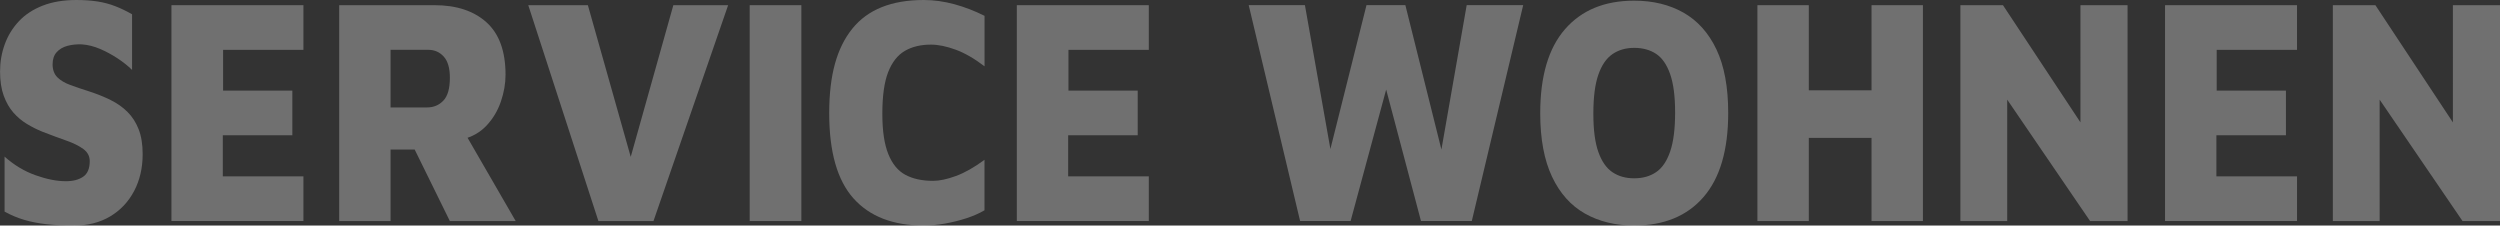 <?xml version="1.0" encoding="UTF-8"?>
<svg xmlns="http://www.w3.org/2000/svg" viewBox="0 0 601.78 54.29">
      <rect x="0" y="0" width="601.78" height="54.29" fill="#333333" stroke="none"/>
      <path fill-opacity="0.3" fill="#ffffff" d="m17.63,54.29c-2.28,0-4.4-.1-6.35-.31-1.96-.21-3.77-.56-5.43-1.05-1.66-.49-3.25-1.16-4.75-1.99v-13.24c2.28,2.03,4.76,3.52,7.45,4.48,2.69.96,5.12,1.44,7.31,1.44,1.73,0,3.12-.36,4.17-1.09,1.05-.73,1.57-1.97,1.57-3.74,0-1.19-.51-2.17-1.54-2.92-1.02-.75-2.39-1.43-4.1-2.03-1.71-.6-3.63-1.31-5.77-2.14-1.28-.52-2.52-1.14-3.72-1.87-1.21-.73-2.29-1.64-3.25-2.73-.96-1.09-1.73-2.44-2.32-4.05-.59-1.61-.89-3.56-.89-5.84s.38-4.47,1.13-6.54c.75-2.08,1.88-3.92,3.38-5.53,1.5-1.61,3.42-2.87,5.74-3.78,2.32-.91,5.03-1.36,8.13-1.36,1.87,0,3.55.12,5.06.35,1.5.23,2.93.61,4.27,1.13,1.34.52,2.7,1.17,4.07,1.95v13.4c-1-.99-2.18-1.92-3.52-2.8-1.34-.88-2.75-1.64-4.2-2.26-1.46-.62-2.92-.99-4.37-1.09-1.23-.05-2.38.07-3.45.35-1.07.29-1.94.79-2.6,1.52-.66.73-.99,1.71-.99,2.96s.38,2.32,1.13,3.08c.75.75,1.8,1.38,3.14,1.87,1.34.49,2.83,1,4.48,1.52,1.91.62,3.66,1.32,5.23,2.1,1.57.78,2.93,1.74,4.07,2.88,1.14,1.14,2.03,2.53,2.67,4.17.64,1.64.96,3.62.96,5.96,0,3.32-.68,6.28-2.05,8.88-1.37,2.6-3.29,4.64-5.77,6.12-2.48,1.48-5.43,2.22-8.85,2.22Z"/>
      <path fill-opacity="0.3" fill="#ffffff" d="m41.27,53.2V1.25h31.77v10.75h-19.34v9.81h16.67v10.75h-16.74v9.89h19.41v10.75h-31.77Z"/>
      <path fill-opacity="0.3" fill="#ffffff" d="m81.65,53.2V1.25h22.96c5.28,0,9.45,1.38,12.5,4.13,3.05,2.75,4.58,6.96,4.58,12.62,0,2.13-.38,4.28-1.13,6.47-.75,2.18-1.89,4.09-3.42,5.73-1.53,1.64-3.45,2.74-5.77,3.31l-1.37-4.75,14.14,24.46h-15.85l-11-22.36,5.4,5.14h-8.68v17.22h-12.37Zm12.37-27.34h8.81c1.55,0,2.85-.55,3.89-1.64,1.05-1.09,1.57-2.93,1.57-5.53,0-2.28-.49-3.97-1.47-5.06s-2.22-1.64-3.72-1.64h-9.09v13.87Z"/>
      <path fill-opacity="0.3" fill="#ffffff" d="m144.04,53.2L127.16,1.25h14.35l12.3,43.54h-3.96L162.08,1.25h13.19l-17.97,51.96h-13.26Z"/>
      <path fill-opacity="0.3" fill="#ffffff" d="m180.46,53.2V1.25h12.44v51.96h-12.44Z"/>
      <path fill-opacity="0.3" fill="#ffffff" d="m222.35,54.29c-7.38,0-13.02-2.18-16.91-6.54-3.9-4.36-5.84-11.19-5.84-20.49s1.86-15.77,5.57-20.37c3.71-4.6,9.44-6.89,17.19-6.89,2.41,0,4.86.34,7.35,1.01,2.48.68,4.91,1.61,7.28,2.8v12.15c-2.46-1.87-4.78-3.21-6.97-4.01-2.19-.8-4.17-1.21-5.94-1.21-2.46,0-4.56.51-6.29,1.52-1.73,1.01-3.06,2.71-4,5.1-.93,2.39-1.4,5.71-1.4,9.97s.48,7.35,1.43,9.74c.96,2.39,2.33,4.06,4.13,5.02,1.8.96,4.02,1.44,6.66,1.44,1.55,0,3.38-.39,5.5-1.17,2.12-.78,4.41-2.08,6.87-3.89v12.15c-1.23.73-2.68,1.36-4.34,1.91-1.66.54-3.39.97-5.19,1.29-1.8.31-3.5.47-5.09.47Z"/>
      <path fill-opacity="0.3" fill="#ffffff" d="m244.76,53.2V1.25h31.77v10.75h-19.34v9.81h16.67v10.75h-16.74v9.89h19.41v10.75h-31.77Z"/>
      <path fill-opacity="0.3" fill="#ffffff" d="m312.95,53.2l-12.37-51.96h13.53l6.9,38.95h-1.85l9.77-38.95h9.36l9.84,39.42h-1.98l6.9-39.42h13.6l-12.37,51.96h-12.23l-9.43-35.6h2.12l-9.63,35.6h-12.16Z"/>
      <path fill-opacity="0.3" fill="#ffffff" d="m393.38,54.29c-4.51,0-8.46-.96-11.86-2.88s-6.04-4.88-7.93-8.88c-1.89-4-2.84-9.09-2.84-15.27,0-8.93,1.99-15.68,5.98-20.25,3.99-4.57,9.53-6.85,16.64-6.85,4.51,0,8.46.96,11.86,2.88,3.39,1.92,6.04,4.87,7.93,8.84,1.89,3.97,2.84,9.07,2.84,15.31,0,8.93-1.98,15.68-5.95,20.25-3.96,4.57-9.52,6.85-16.67,6.85Zm0-11.37c2.05,0,3.8-.49,5.26-1.48,1.46-.99,2.58-2.63,3.38-4.95.8-2.31,1.2-5.44,1.2-9.39s-.4-6.98-1.2-9.27c-.8-2.28-1.93-3.91-3.38-4.87-1.46-.96-3.21-1.44-5.26-1.44s-3.8.51-5.26,1.52c-1.46,1.01-2.59,2.66-3.38,4.95-.8,2.29-1.2,5.4-1.2,9.35s.4,6.97,1.2,9.23c.8,2.26,1.92,3.88,3.38,4.87,1.46.99,3.21,1.48,5.26,1.48Z"/>
      <path fill-opacity="0.3" fill="#ffffff" d="m423.03,53.2V1.25h12.37v20.49h15.1V1.25h12.37v51.96h-12.37v-20.02h-15.1v20.02h-12.37Z"/>
      <path fill-opacity="0.3" fill="#ffffff" d="m471.89,53.2V1.25h10.25l22.41,33.89-3.76,9.04V1.25h11.34v51.96h-9.02l-22.55-33.03,2.6-6.39v39.42h-11.27Z"/>
      <path fill-opacity="0.3" fill="#ffffff" d="m521.15,53.2V1.25h31.77v10.75h-19.34v9.81h16.67v10.75h-16.74v9.89h19.41v10.75h-31.77Z"/>
      <path fill-opacity="0.3" fill="#ffffff" d="m561.54,53.2V1.25h10.25l22.41,33.89-3.76,9.04V1.25h11.34v51.96h-9.02l-22.55-33.03,2.6-6.39v39.42h-11.27Z"/>
</svg>